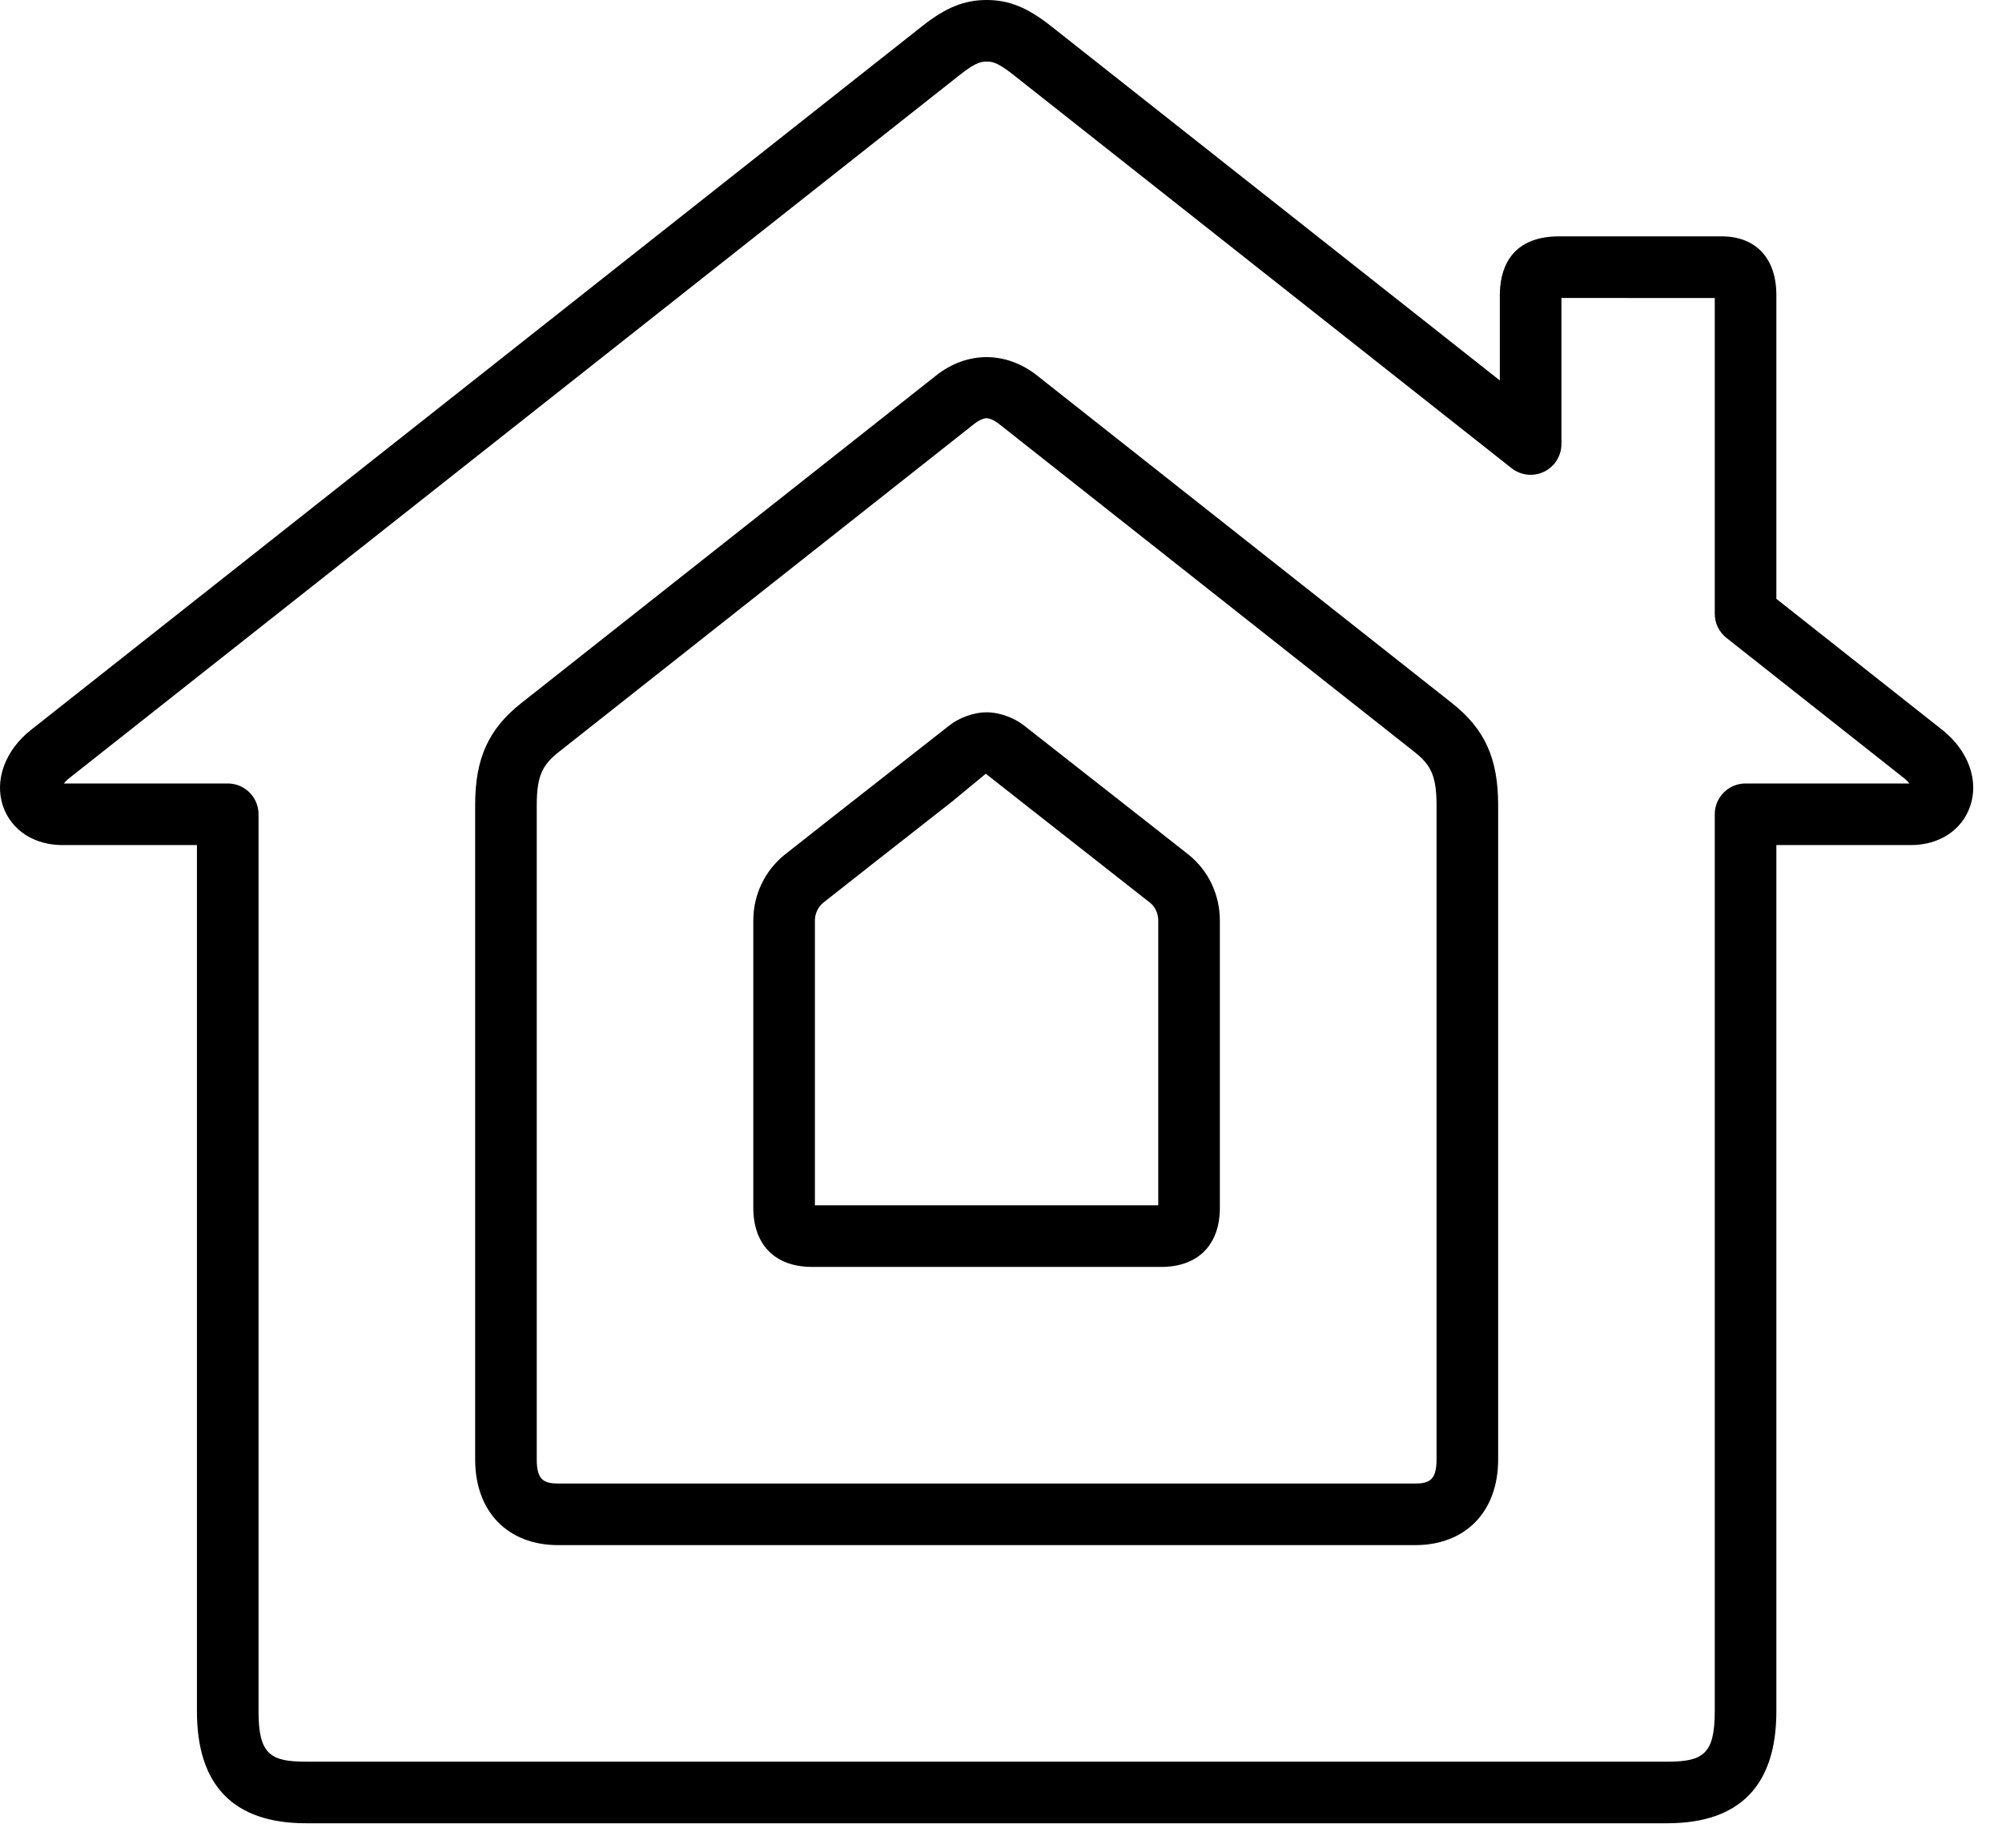 <?xml version="1.0" encoding="UTF-8"?>
<svg width="65px" height="60px" viewBox="0 0 65 60" version="1.1" xmlns="http://www.w3.org/2000/svg" xmlns:xlink="http://www.w3.org/1999/xlink">
    <!-- Generator: Sketch 48.1 (47250) - http://www.bohemiancoding.com/sketch -->
    <title>home</title>
    <desc>Created with Sketch.</desc>
    <defs></defs>
    <g id="apple-tv" stroke="none" stroke-width="1" fill="none" fill-rule="evenodd" transform="translate(-170, -3437)">
        <g id="home" transform="translate(170, 3429)" fill="#000000">
            <g id="Page-1" transform="translate(0, 7)">
                <g id="Group-3" transform="translate(0, 0.205)">
                    <path d="M2.072,26.236 L7.394,26.236 C7.947,26.236 8.394,26.683 8.394,27.236 L8.394,56.367 C8.394,57.763 8.78,58 9.937,58 L54.128,58 C55.288,58 55.674,57.763 55.674,56.367 L55.674,27.236 C55.674,26.683 56.121,26.236 56.674,26.236 L61.994,26.236 C61.957,26.187 61.901,26.129 61.822,26.065 L56.053,21.508 C55.813,21.319 55.674,21.03 55.674,20.724 L55.674,10.473 L50.696,10.47 L50.696,15.213 C50.696,15.595 50.477,15.945 50.133,16.112 C49.789,16.28 49.378,16.235 49.077,15.998 C41.452,9.978 33.184,3.449 32.868,3.198 C32.355,2.795 32.184,2.795 32.034,2.795 C31.89,2.795 31.713,2.795 31.196,3.201 C30.574,3.695 3.076,25.41 2.244,26.066 C2.165,26.129 2.11,26.187 2.072,26.236 M54.128,60 L9.937,60 C7.587,60 6.394,58.777 6.394,56.367 L6.394,28.236 L2.024,28.236 C1.107,28.236 0.37,27.755 0.101,26.981 C-0.192,26.136 0.163,25.162 1.005,24.497 C1.838,23.84 29.33,2.129 29.956,1.632 C30.713,1.036 31.314,0.795 32.034,0.795 C32.755,0.795 33.355,1.037 34.108,1.63 C34.404,1.864 41.566,7.52 48.696,13.149 L48.696,10.374 C48.696,9.663 48.946,8.47 50.622,8.47 L55.895,8.47 C57.009,8.47 57.674,9.182 57.674,10.374 L57.674,20.24 L63.061,24.496 C63.903,25.161 64.258,26.136 63.965,26.98 C63.695,27.755 62.96,28.236 62.044,28.236 L57.674,28.236 L57.674,56.367 C57.674,58.777 56.48,60 54.128,60" id="Fill-1"></path>
                </g>
                <path d="M32.034,14.58 C31.952,14.58 31.802,14.629 31.628,14.767 C31.285,15.037 18.631,25.03 18.16,25.404 C17.642,25.814 17.427,26.144 17.427,27.136 L17.427,48.396 C17.427,49.053 17.66,49.173 18.12,49.173 L45.948,49.173 C46.408,49.173 46.641,49.053 46.641,48.396 L46.641,27.136 C46.641,26.146 46.426,25.814 45.908,25.404 C45.437,25.03 32.784,15.038 32.443,14.772 C32.263,14.629 32.111,14.58 32.034,14.58 M45.948,51.173 L18.12,51.173 C16.484,51.173 15.427,50.083 15.427,48.396 L15.427,27.136 C15.427,25.632 15.858,24.676 16.917,23.837 C17.387,23.464 30.049,13.465 30.388,13.198 C31.394,12.398 32.664,12.393 33.681,13.201 C34.016,13.464 46.68,23.463 47.151,23.838 C48.21,24.678 48.641,25.634 48.641,27.136 L48.641,48.396 C48.641,50.083 47.584,51.173 45.948,51.173" id="Fill-4"></path>
                <path d="M26.458,40.139 L37.606,40.139 L37.606,30.895 C37.606,30.785 37.58,30.508 37.339,30.313 C37.198,30.199 35.408,28.795 33.941,27.645 C32.934,26.855 32.077,26.183 32.006,26.125 L30.903,27.035 C29.391,28.221 26.904,30.169 26.736,30.307 C26.484,30.51 26.458,30.785 26.458,30.895 L26.458,40.139 Z M37.706,42.139 L26.362,42.139 C25.17,42.139 24.458,41.422 24.458,40.221 L24.458,30.895 C24.458,30.057 24.828,29.278 25.474,28.756 C25.63,28.627 28.142,26.659 29.67,25.461 L30.817,24.561 C31.145,24.299 31.624,24.129 32.034,24.129 C32.437,24.129 32.913,24.297 33.246,24.557 C33.327,24.621 34.177,25.287 35.176,26.072 C36.653,27.23 38.458,28.645 38.597,28.758 C39.237,29.276 39.606,30.055 39.606,30.895 L39.606,40.221 C39.606,41.422 38.896,42.139 37.706,42.139 Z" id="Fill-6"></path>
            </g>
        </g>
    </g>
</svg>